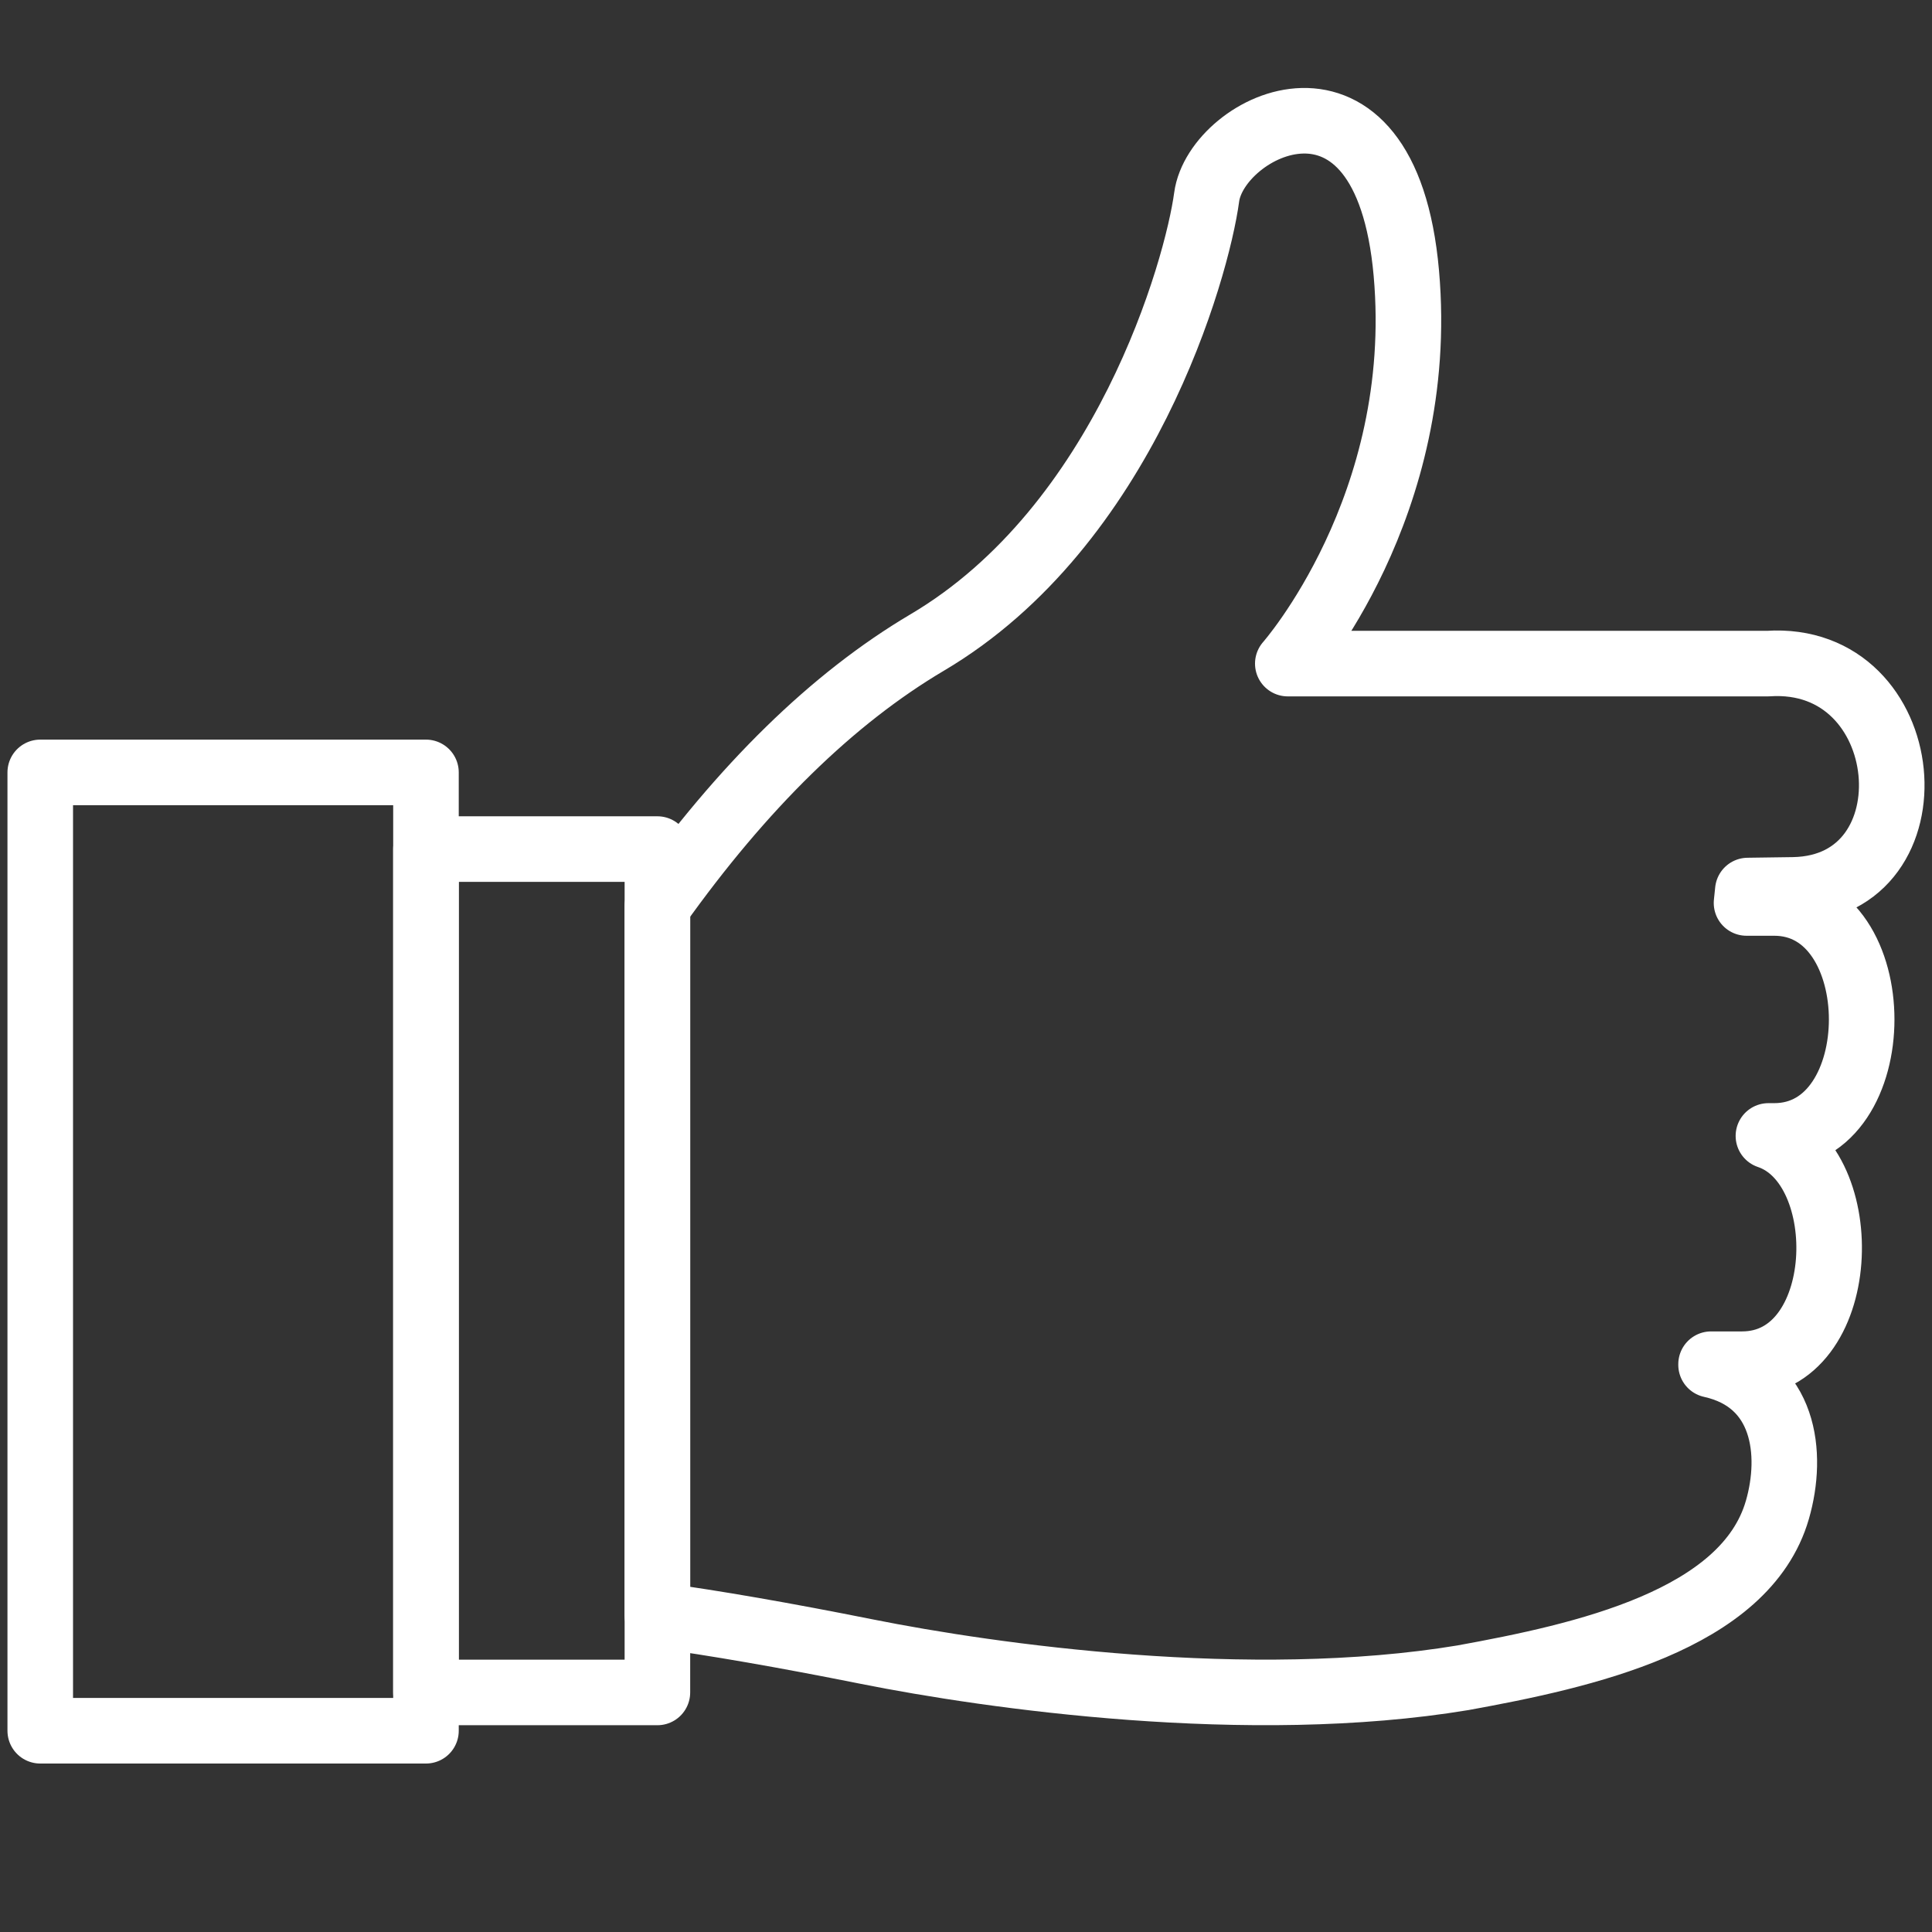 <?xml version="1.0" encoding="UTF-8"?>
<svg width="48px" height="48px" viewBox="0 0 48 48" version="1.1" xmlns="http://www.w3.org/2000/svg" xmlns:xlink="http://www.w3.org/1999/xlink">
    <rect x="0" y="0" width="48" height="48" fill="#333333" stroke="none"/>
    <!-- Generator: Sketch 53.2 (72643) - https://sketchapp.com -->
    <title>arh-costumer-rated</title>
    <desc>Created with Sketch.</desc>
    <g id="arh-costumer-rated" stroke="none" stroke-width="1" fill="none" fill-rule="evenodd" stroke-linecap="round" stroke-linejoin="round">
        <g id="Group-Copy" transform="translate(1, 3)" stroke="#FFFFFF" stroke-width="1.629">
            <path d="M22.032,12.965 C26.946,10.064 28.74,3.675 28.979,1.898 C29.22,0.104 33.428,-1.998 33.94,3.788 C34.453,9.575 30.995,13.487 30.995,13.487 L42.92,13.487 C46.651,13.236 47.145,19.044 43.56,19.109 L42.424,19.125 L42.392,19.434 L43.08,19.434 C45.977,19.434 45.977,25.222 43.08,25.222 L42.936,25.222 C45.113,25.955 44.968,30.893 42.28,30.893 L41.511,30.893 L41.511,30.909 C43.352,31.317 43.561,33.119 43.159,34.511 C42.367,37.26 38.322,38.142 35.349,38.683 C30.042,39.564 23.612,38.649 20.535,38.034 C18.483,37.624 16.749,37.323 15.333,37.13 L15.333,19.514 C17.452,16.538 19.685,14.355 22.032,12.965 Z" id="Stroke-18"></path>
            <polygon id="Stroke-20" points="9.583 39.048 15.333 39.048 15.333 18.095 9.583 18.095"></polygon>
            <polygon id="Stroke-22" points="0 40 9.583 40 9.583 16.19 0 16.19"></polygon>
        </g>
    </g>
</svg>